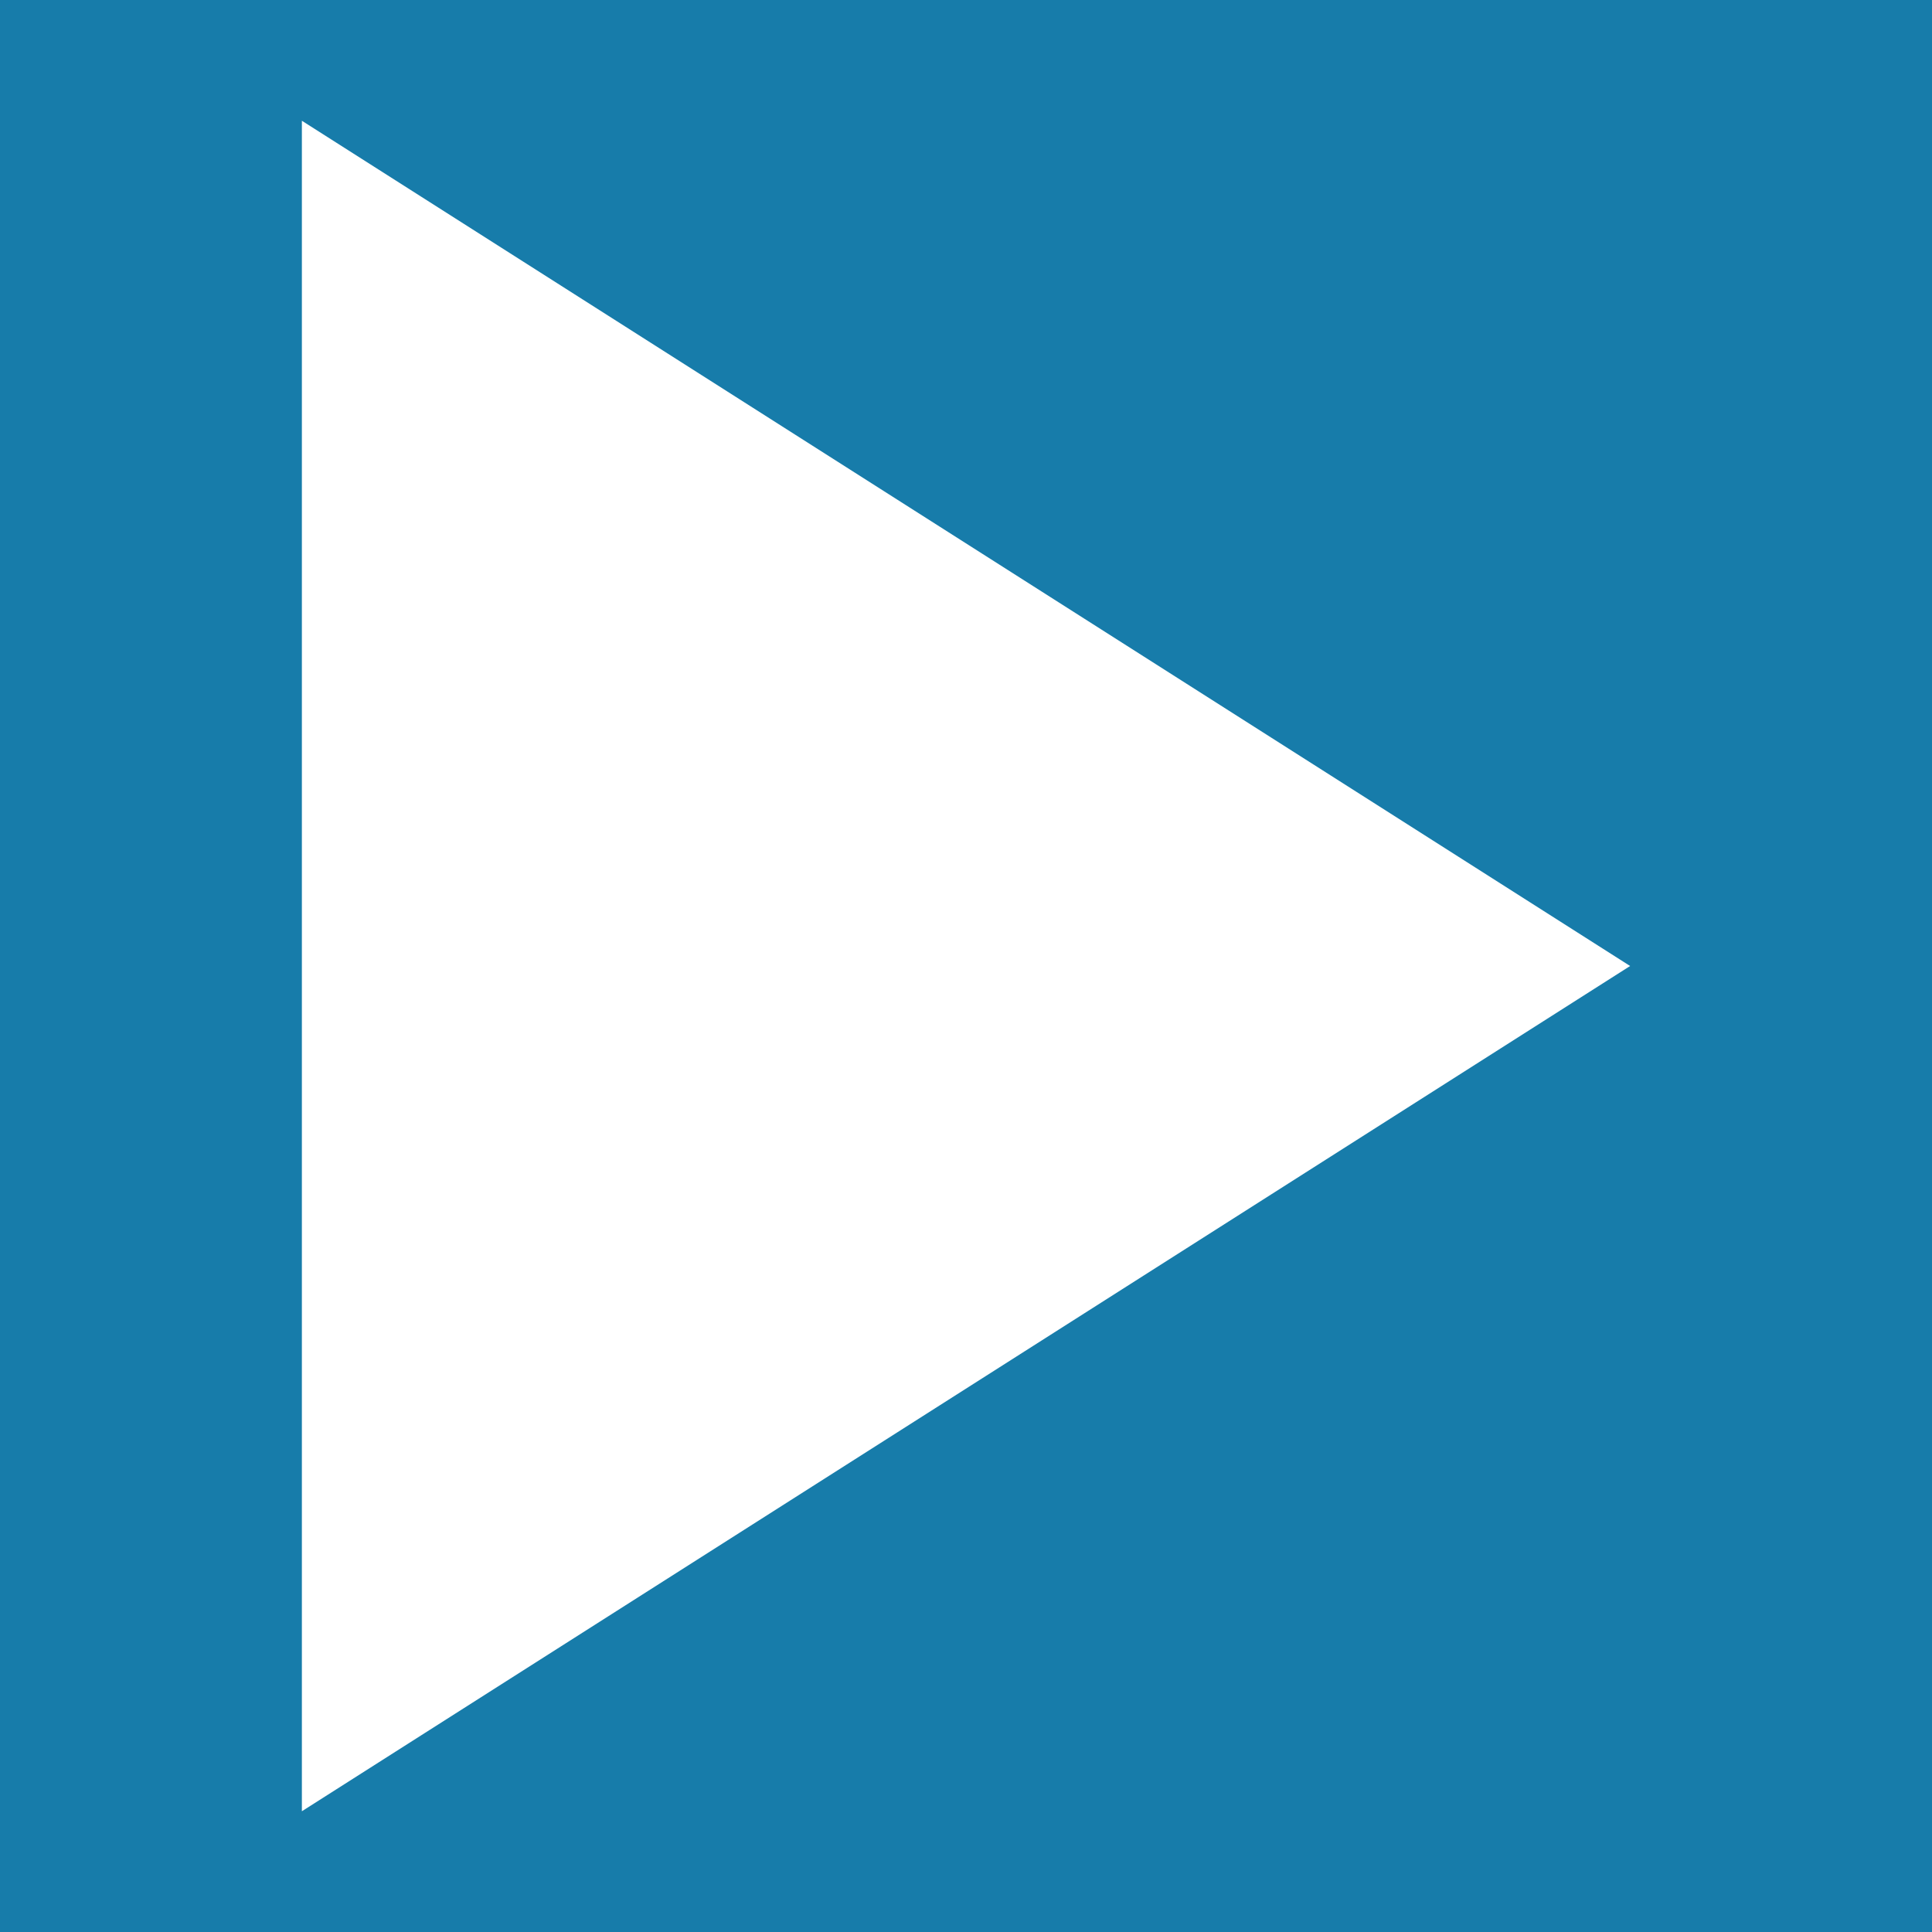 <svg xmlns="http://www.w3.org/2000/svg" viewBox="0 0 48 48"><g id="Calque_1" data-name="Calque 1"><rect width="48" height="48" style="fill:#177caa"/><path d="M7.5,3V45l33-21Z" style="fill:#fff"/></g></svg>